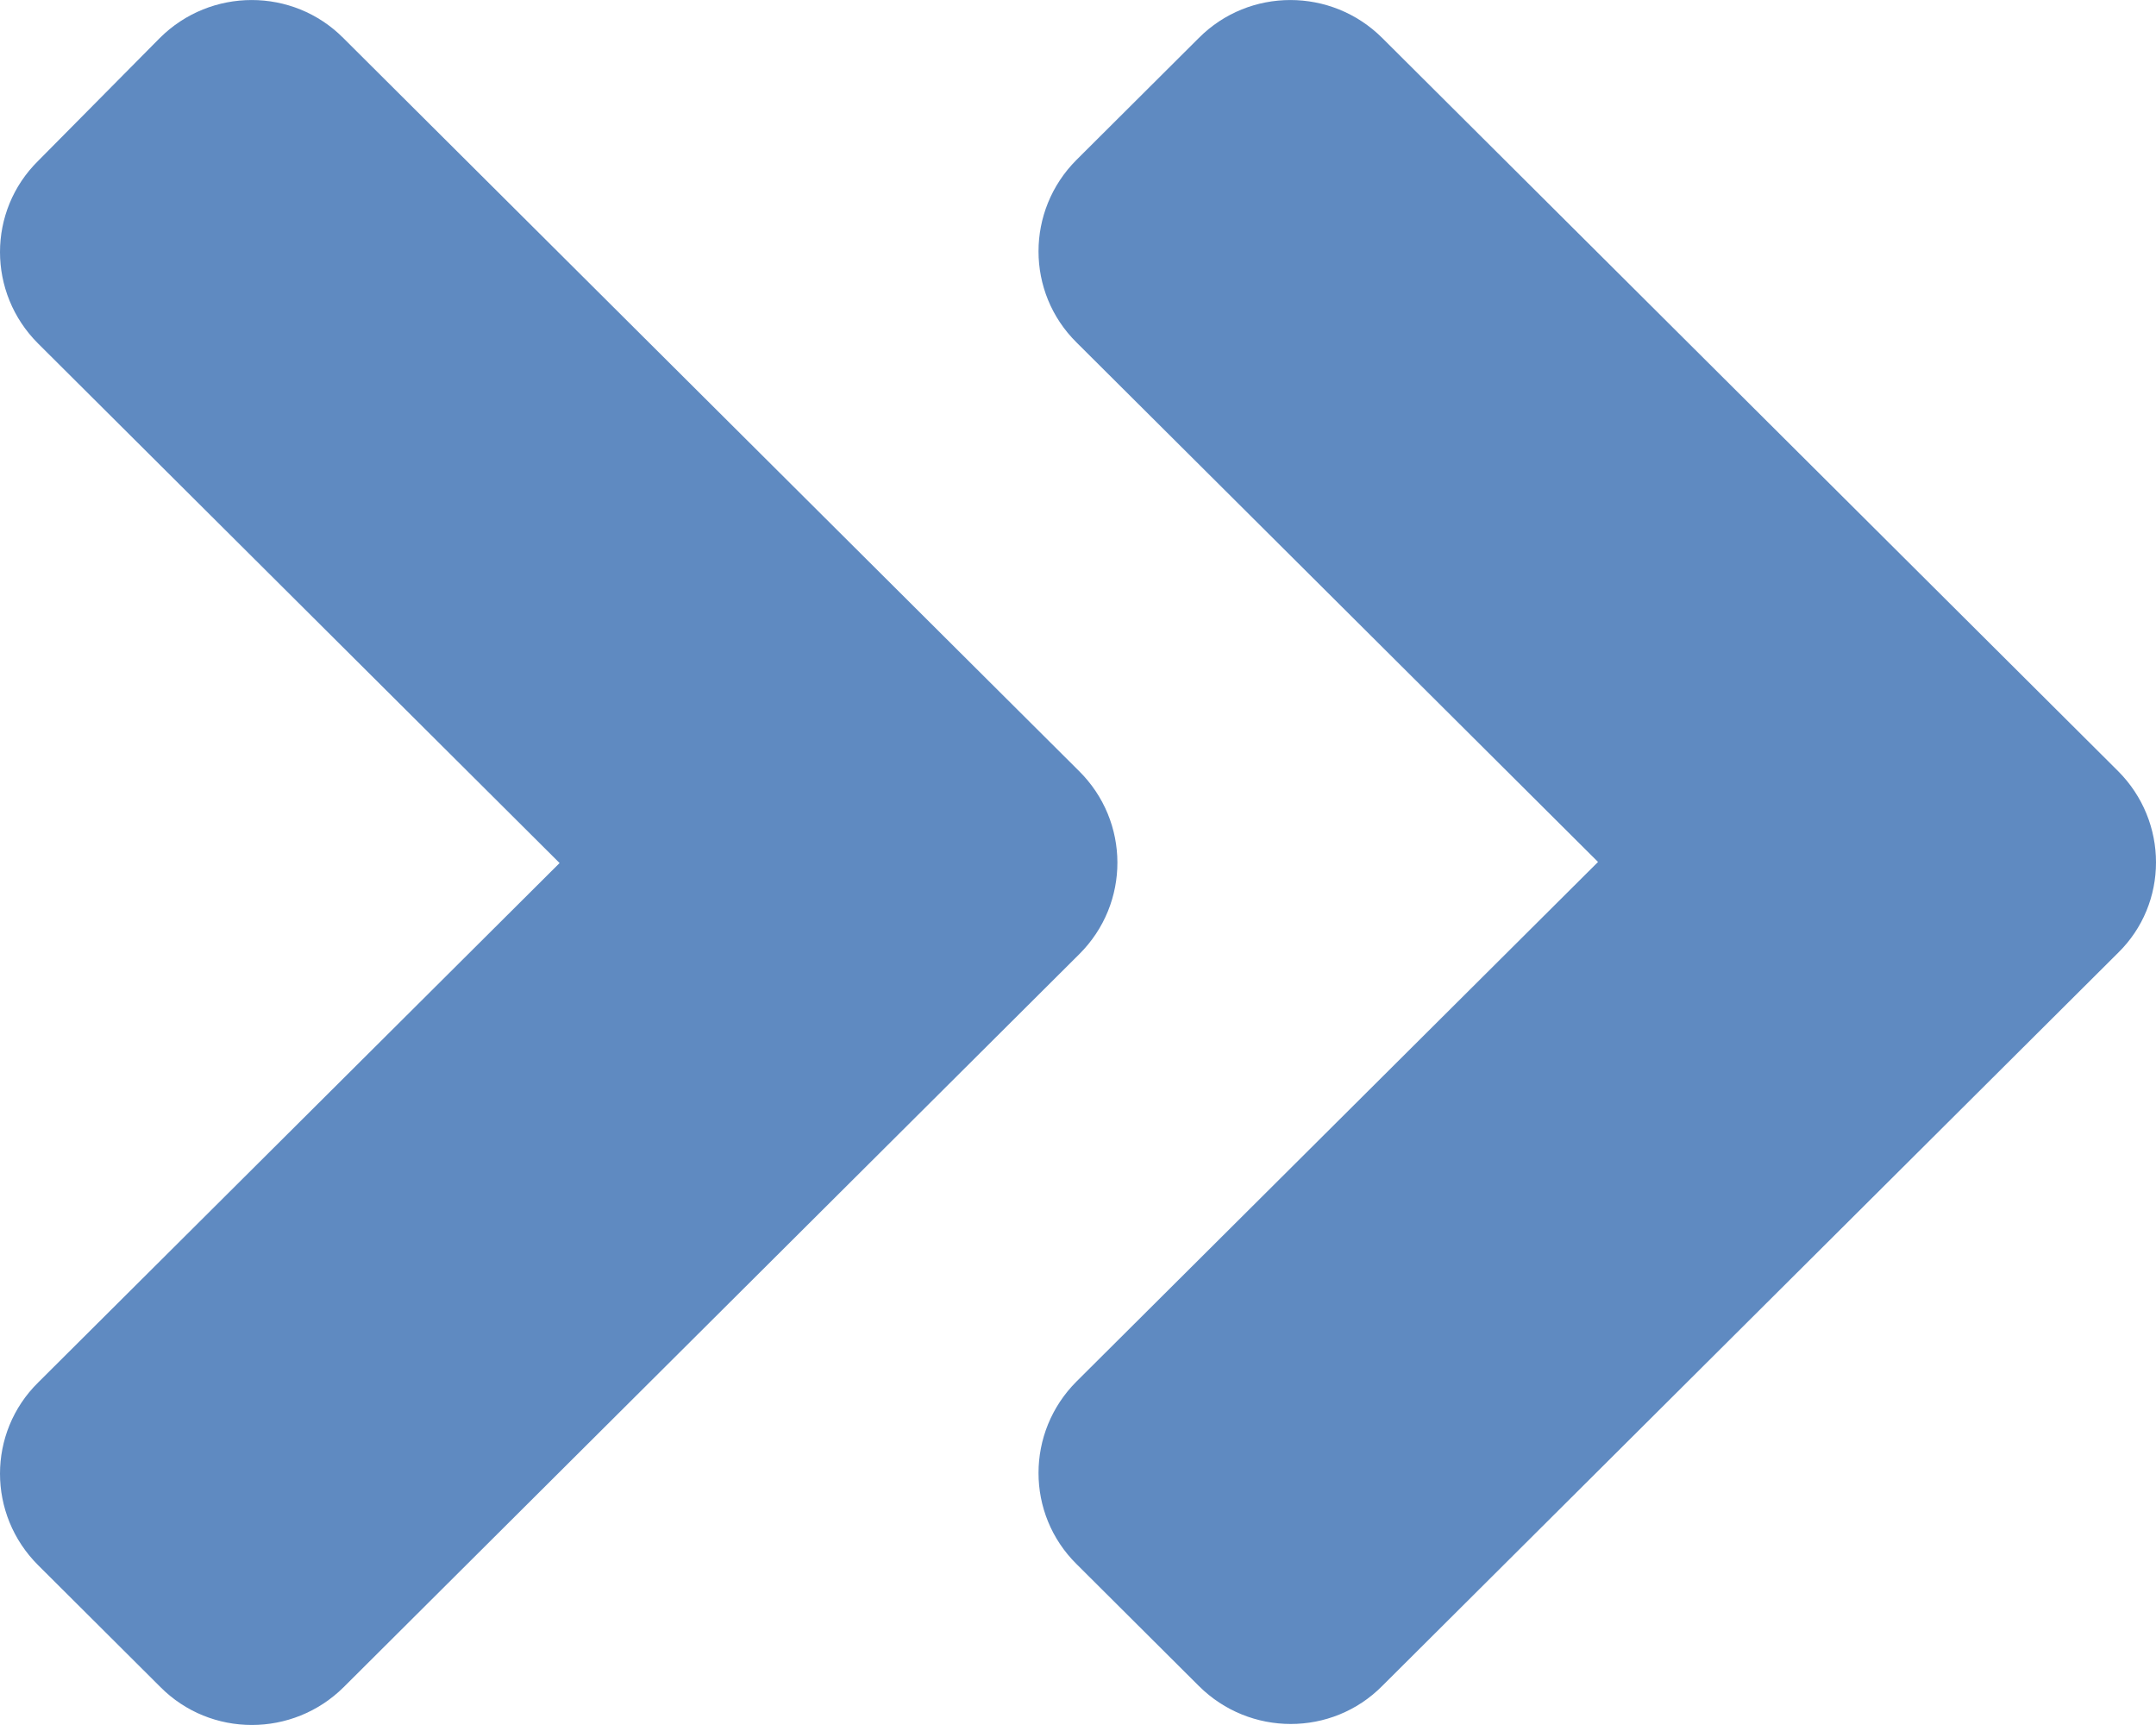 <svg width="20" height="16" viewBox="0 0 20 16" fill="none" xmlns="http://www.w3.org/2000/svg">
<path d="M10.012 8.85L3.189 15.648C2.717 16.117 1.954 16.117 1.488 15.648L0.354 14.518C-0.118 14.048 -0.118 13.288 0.354 12.823L5.191 8.005L0.354 3.187C-0.118 2.717 -0.118 1.957 0.354 1.492L1.483 0.352C1.954 -0.117 2.717 -0.117 3.184 0.352L10.008 7.15C10.484 7.62 10.484 8.38 10.012 8.85ZM19.646 7.15L12.822 0.352C12.351 -0.117 11.588 -0.117 11.121 0.352L9.987 1.482C9.516 1.952 9.516 2.712 9.987 3.177L14.824 7.995L9.987 12.813C9.516 13.283 9.516 14.043 9.987 14.508L11.121 15.638C11.593 16.108 12.356 16.108 12.822 15.638L19.646 8.84C20.118 8.38 20.118 7.62 19.646 7.15Z" fill="#5F8AC1"/>
</svg>
